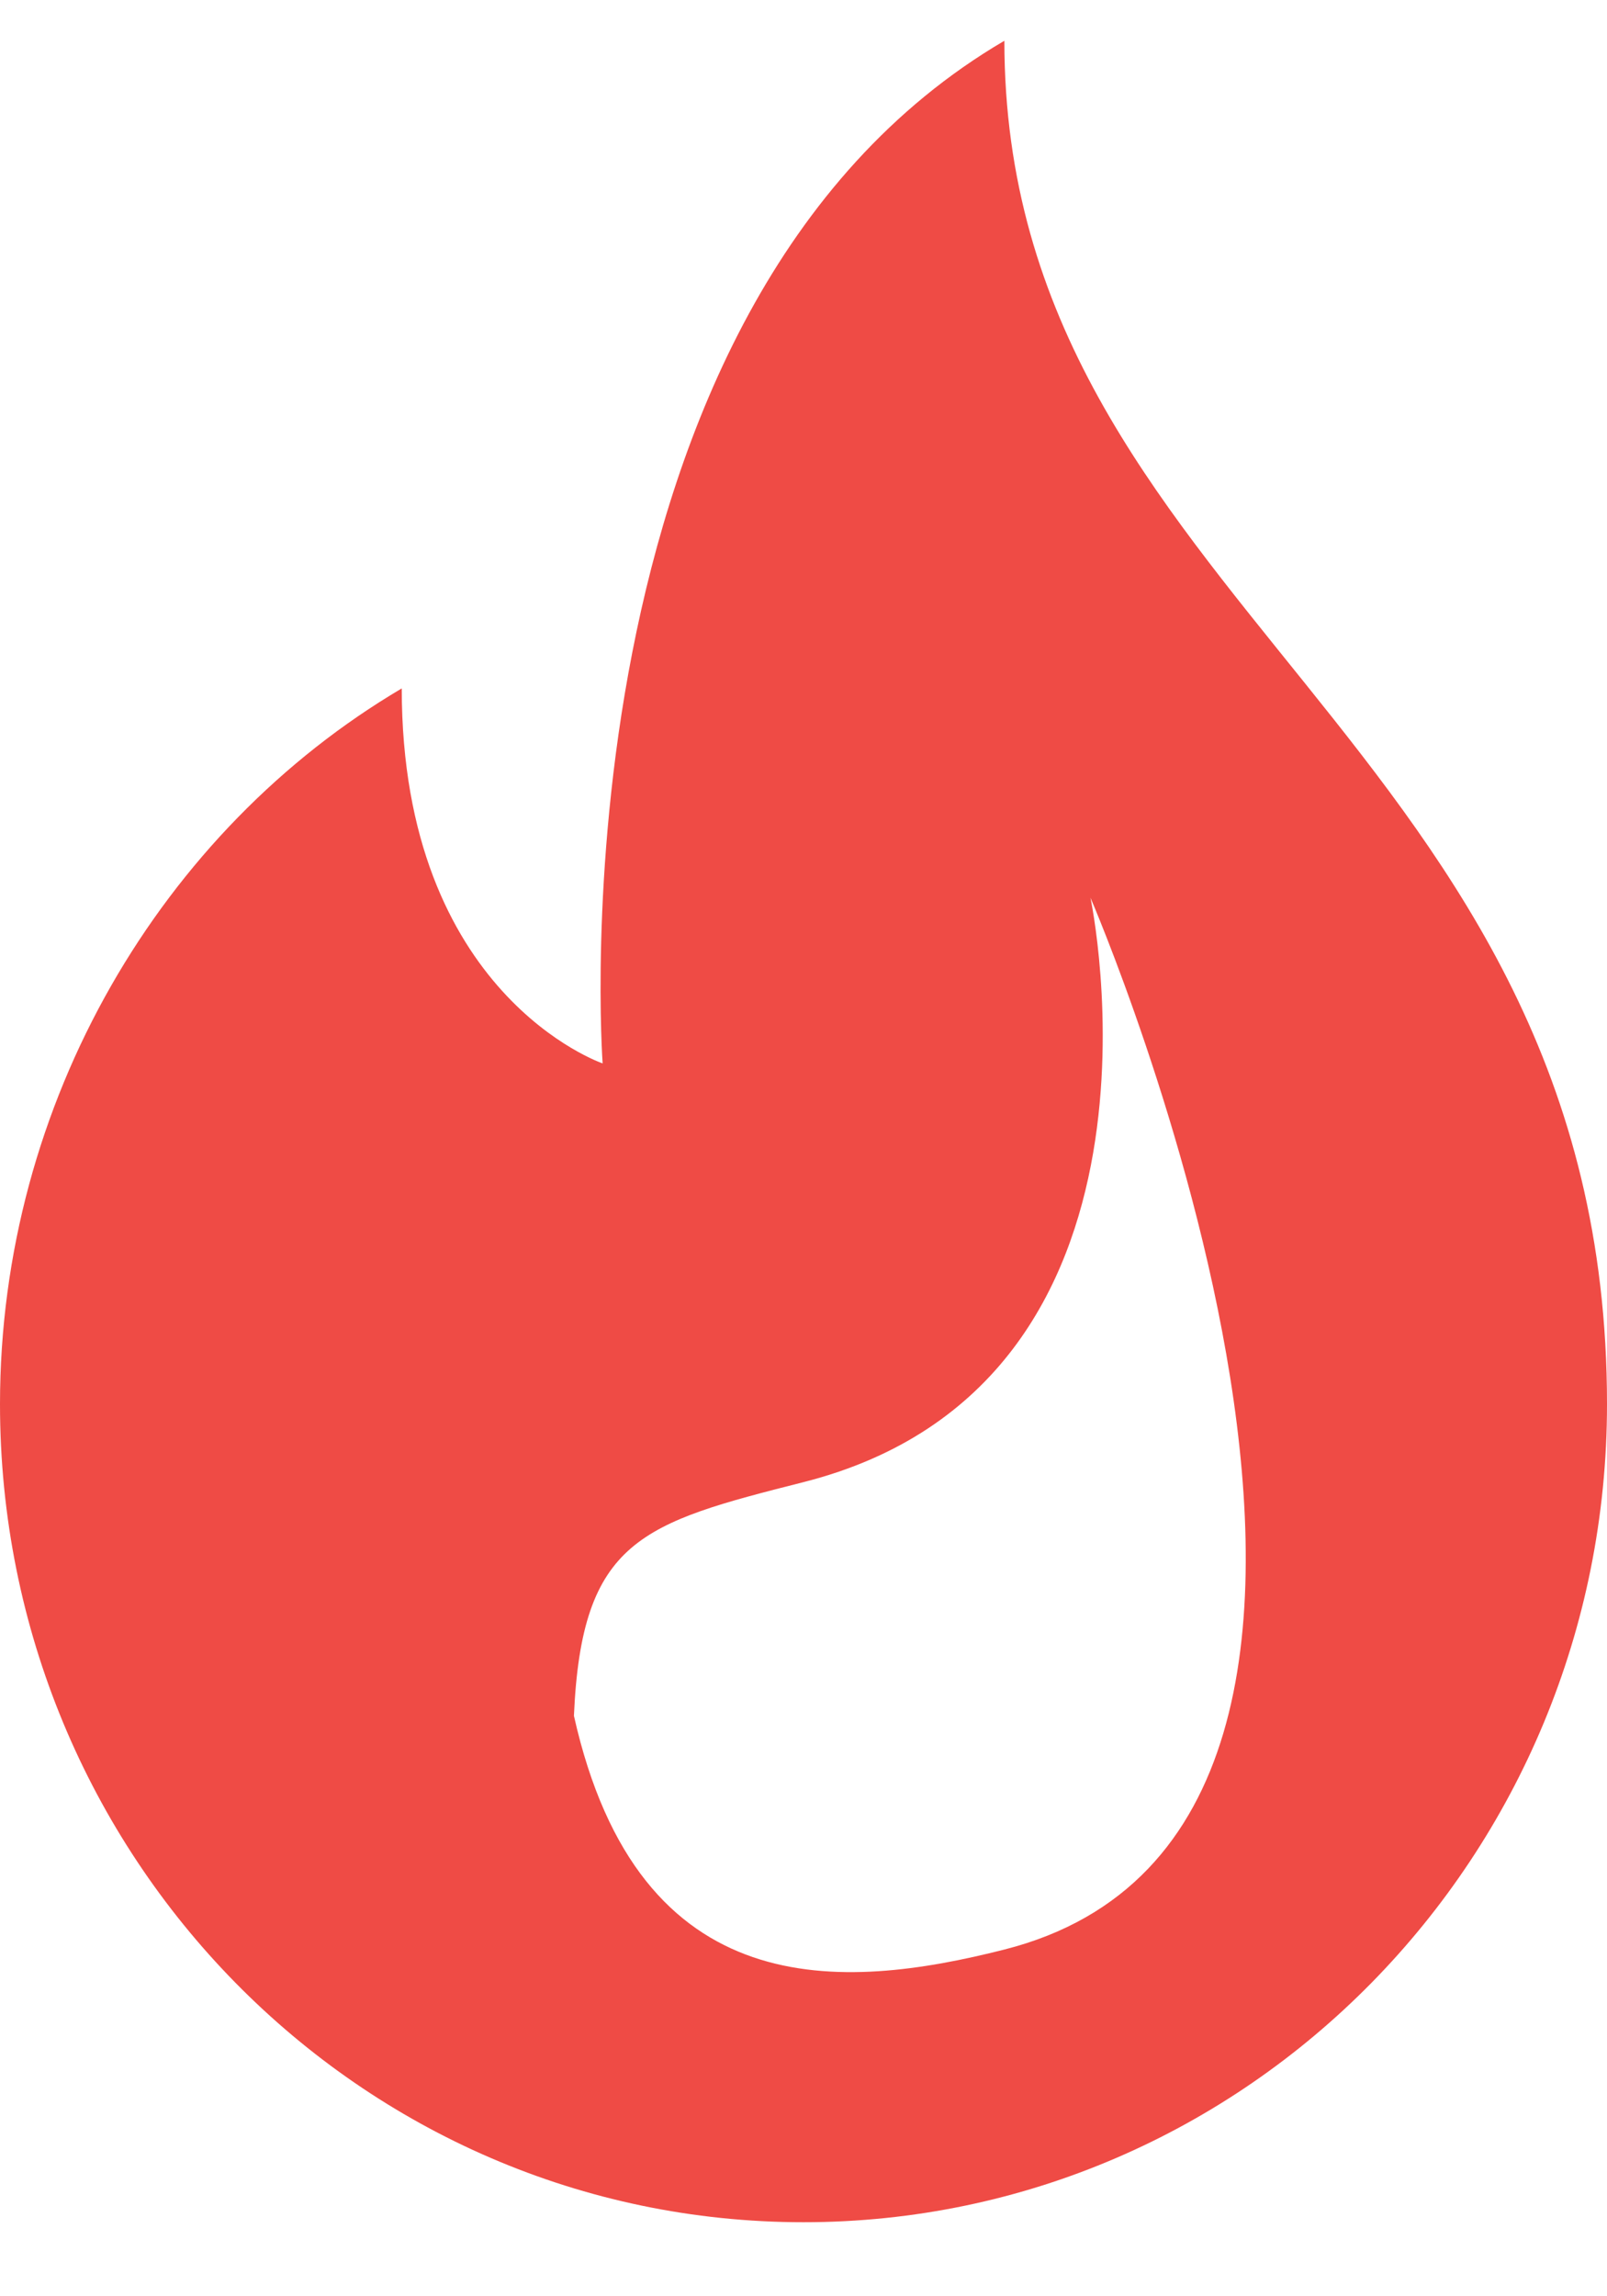 <svg width="14" height="20" viewBox="0 0 14 20" fill="none" xmlns="http://www.w3.org/2000/svg">
<path d="M8.75 0.355C4.772 2.688 5.25 9.262 5.25 9.262C5.25 9.262 3.5 8.668 3.5 5.996C1.412 7.228 0 9.597 0 12.23C0 16.166 3.134 19.355 7 19.355C10.866 19.355 14 16.166 14 12.23C14 6.441 8.75 5.254 8.75 0.355ZM8.75 16.98C7.343 17.337 5.567 17.479 5 14.944C5.067 13.408 5.593 13.266 7 12.909C10.396 12.047 9.5 7.819 9.5 7.819C9.5 7.819 12.995 15.903 8.75 16.98Z" fill="#EF4B45"/>
</svg>
